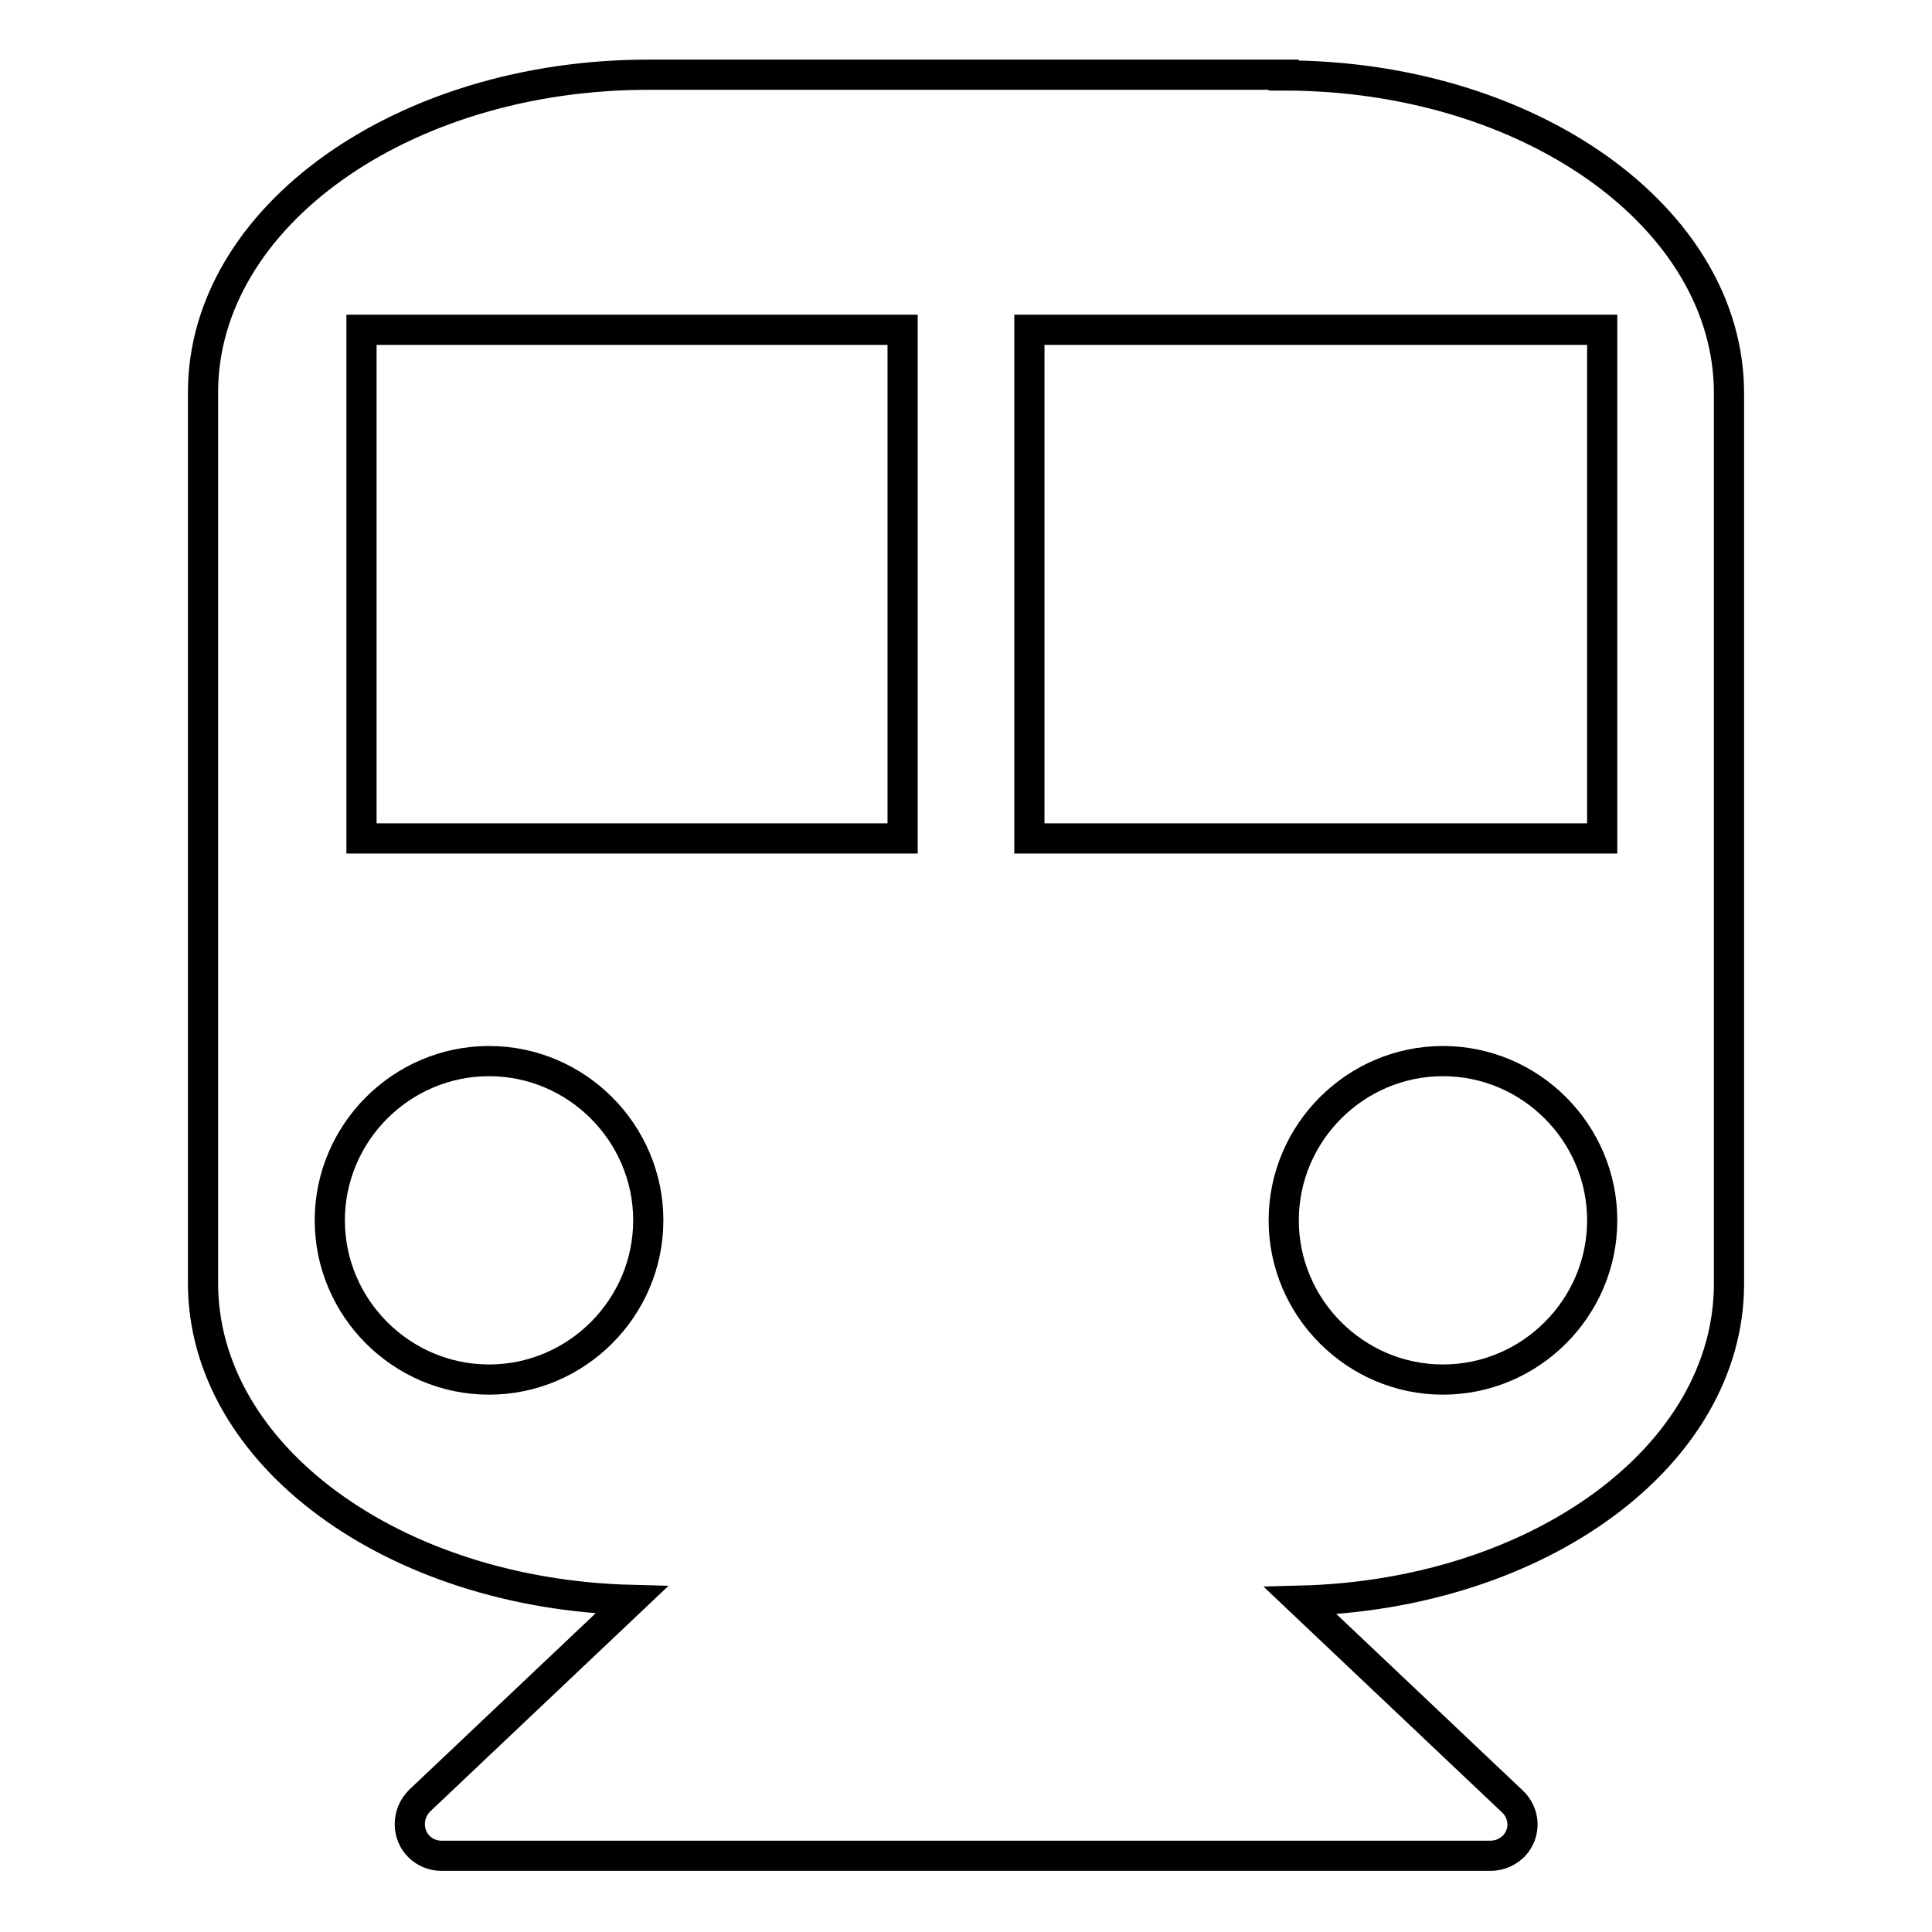 <?xml version="1.0" encoding="utf-8"?>
<!-- Svg Vector Icons : http://www.onlinewebfonts.com/icon -->
<!DOCTYPE svg PUBLIC "-//W3C//DTD SVG 1.1//EN" "http://www.w3.org/Graphics/SVG/1.1/DTD/svg11.dtd">
<svg version="1.1" xmlns="http://www.w3.org/2000/svg" xmlns:xlink="http://www.w3.org/1999/xlink" x="0px" y="0px" viewBox="0 0 256 256" enable-background="new 0 0 256 256" xml:space="preserve">
<g> <path stroke-width="4" fill-opacity="0" stroke="#000000"  d="M170.1,10c32.5,0,59,18.8,59,42.1v118c0,22.8-25.2,41.2-56.8,42l28.1,26.6c1.7,1.6,1.8,4.2,0.2,5.9 c-0.8,0.8-1.9,1.3-3.1,1.3H58.5c-2.3,0-4.2-1.8-4.2-4.2c0-1.2,0.5-2.3,1.3-3.1l28.1-26.6c-31.6-0.8-56.8-19.2-56.8-42v-118 c0-23.3,26.5-42.1,59-42.1H170.1z M64.8,182.8c11.6,0,21.1-9.5,21.1-21.1c0-11.6-9.5-21.1-21.1-21.1s-21.1,9.5-21.1,21.1 C43.7,173.3,53.2,182.8,64.8,182.8z M119.6,111.1V43.7H47.9v67.4H119.6z M191.2,182.8c11.6,0,21.1-9.5,21.1-21.1 c0-11.6-9.5-21.1-21.1-21.1c-11.6,0-21.1,9.5-21.1,21.1C170.1,173.3,179.6,182.8,191.2,182.8z M212.3,111.1V43.7h-75.9v67.4H212.3 L212.3,111.1z"/></g>
</svg>